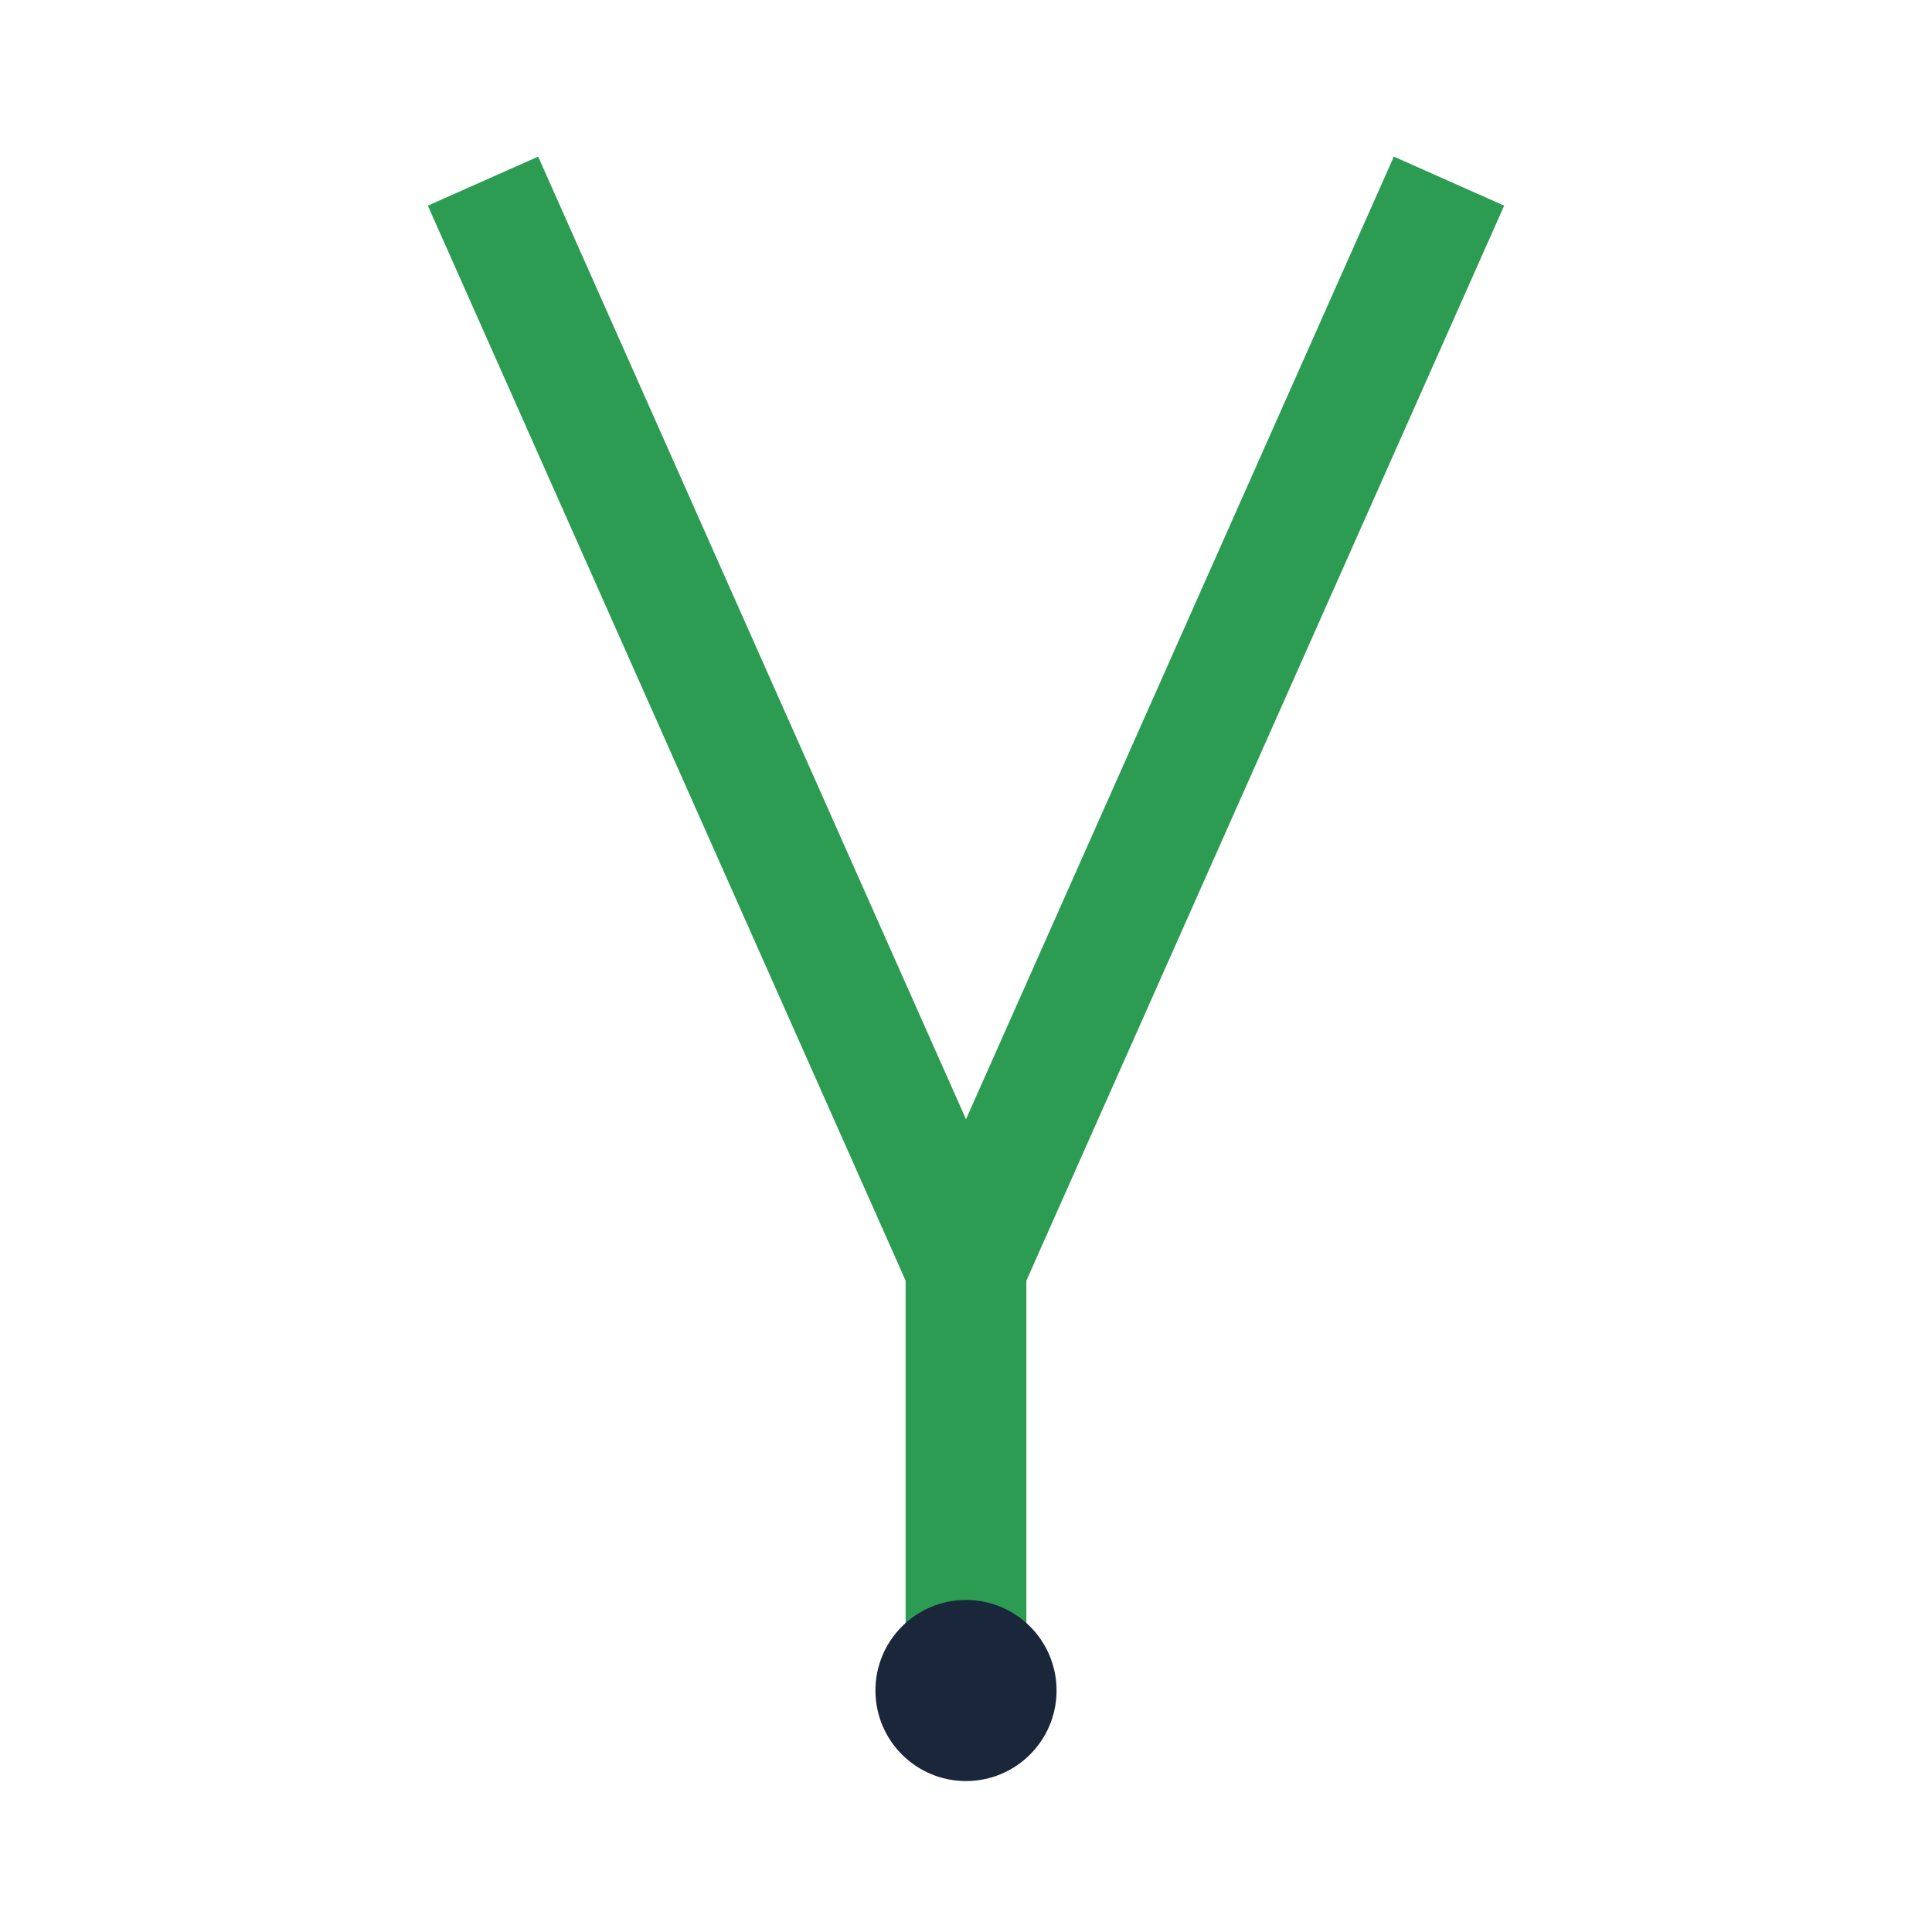<?xml version="1.0" encoding="UTF-8"?>
<svg xmlns="http://www.w3.org/2000/svg" width="32" height="32" viewBox="0 0 32 32"><path d="M16 28v-7M16 21l-8-18M16 21l8-18" stroke="#2D9C53" stroke-width="2"/><circle cx="16" cy="28" r="1.5" fill="#1A263A"/></svg>